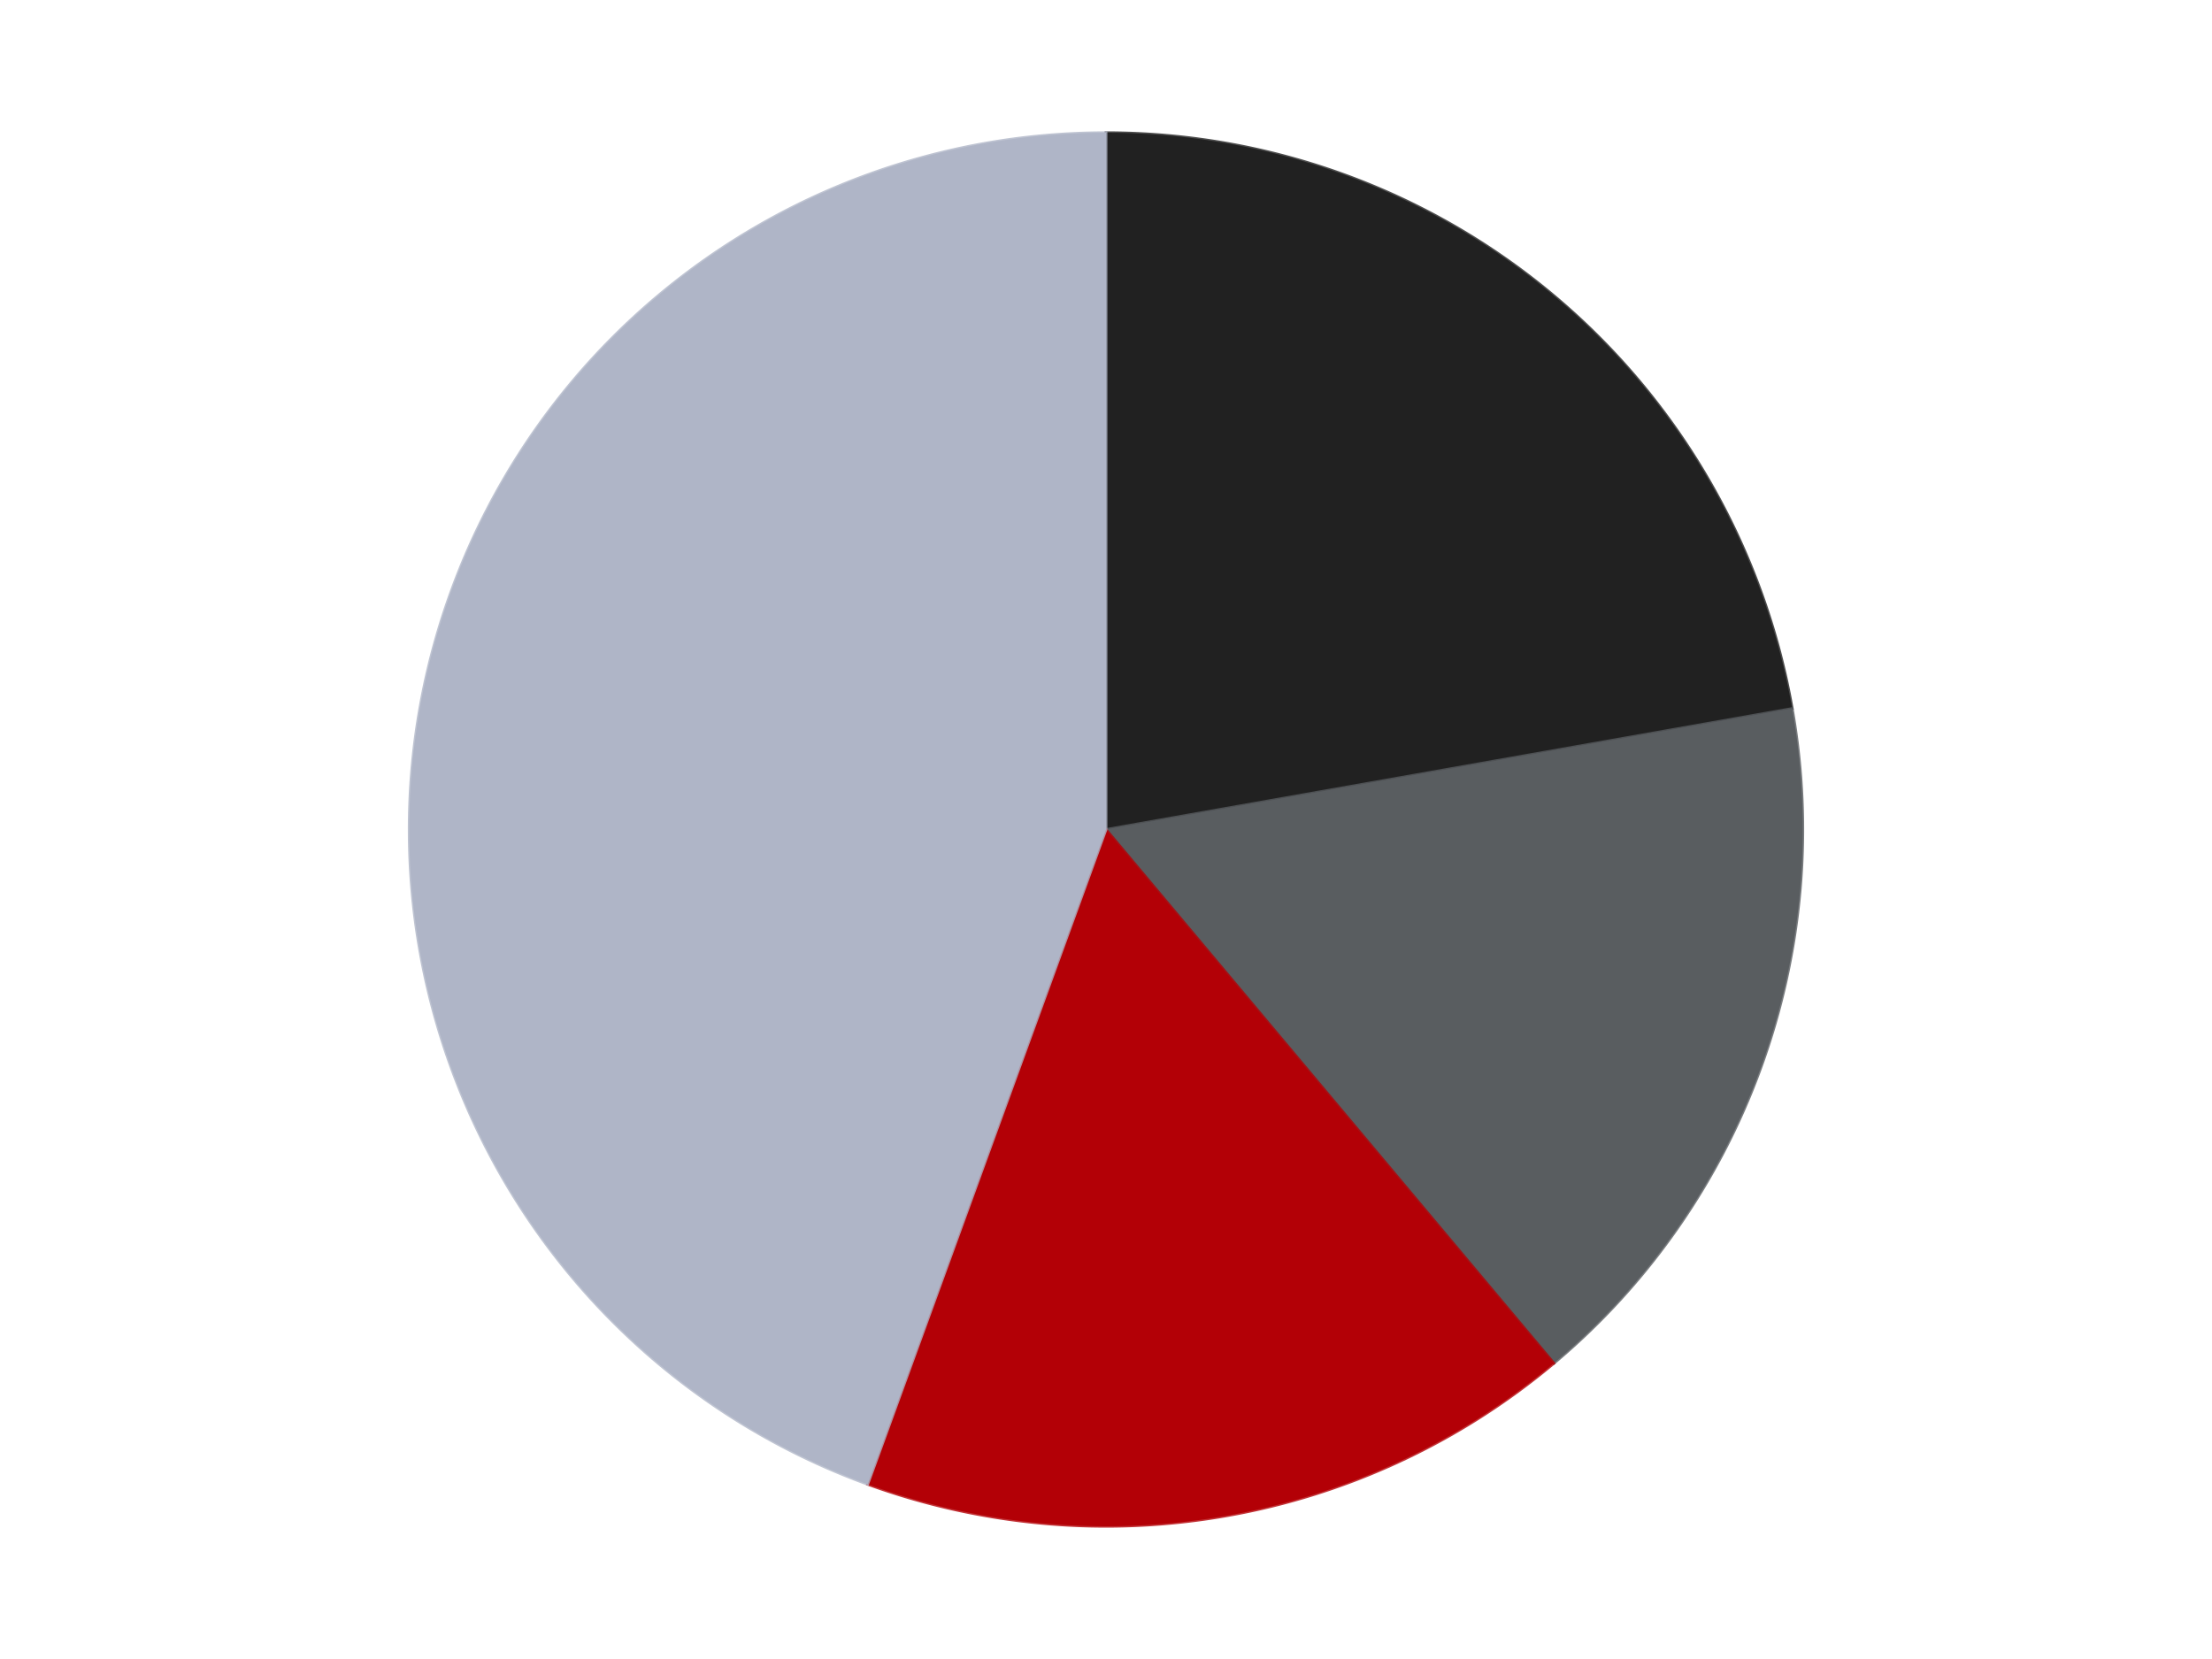 <?xml version='1.0' encoding='utf-8'?>
<svg xmlns="http://www.w3.org/2000/svg" xmlns:xlink="http://www.w3.org/1999/xlink" id="chart-d82aa443-d84e-4eb3-ac9e-a091779572f9" class="pygal-chart" viewBox="0 0 800 600"><!--Generated with pygal 3.0.4 (lxml) ©Kozea 2012-2016 on 2024-07-06--><!--http://pygal.org--><!--http://github.com/Kozea/pygal--><defs><style type="text/css">#chart-d82aa443-d84e-4eb3-ac9e-a091779572f9{-webkit-user-select:none;-webkit-font-smoothing:antialiased;font-family:Consolas,"Liberation Mono",Menlo,Courier,monospace}#chart-d82aa443-d84e-4eb3-ac9e-a091779572f9 .title{font-family:Consolas,"Liberation Mono",Menlo,Courier,monospace;font-size:16px}#chart-d82aa443-d84e-4eb3-ac9e-a091779572f9 .legends .legend text{font-family:Consolas,"Liberation Mono",Menlo,Courier,monospace;font-size:14px}#chart-d82aa443-d84e-4eb3-ac9e-a091779572f9 .axis text{font-family:Consolas,"Liberation Mono",Menlo,Courier,monospace;font-size:10px}#chart-d82aa443-d84e-4eb3-ac9e-a091779572f9 .axis text.major{font-family:Consolas,"Liberation Mono",Menlo,Courier,monospace;font-size:10px}#chart-d82aa443-d84e-4eb3-ac9e-a091779572f9 .text-overlay text.value{font-family:Consolas,"Liberation Mono",Menlo,Courier,monospace;font-size:16px}#chart-d82aa443-d84e-4eb3-ac9e-a091779572f9 .text-overlay text.label{font-family:Consolas,"Liberation Mono",Menlo,Courier,monospace;font-size:10px}#chart-d82aa443-d84e-4eb3-ac9e-a091779572f9 .tooltip{font-family:Consolas,"Liberation Mono",Menlo,Courier,monospace;font-size:14px}#chart-d82aa443-d84e-4eb3-ac9e-a091779572f9 text.no_data{font-family:Consolas,"Liberation Mono",Menlo,Courier,monospace;font-size:64px}
#chart-d82aa443-d84e-4eb3-ac9e-a091779572f9{background-color:transparent}#chart-d82aa443-d84e-4eb3-ac9e-a091779572f9 path,#chart-d82aa443-d84e-4eb3-ac9e-a091779572f9 line,#chart-d82aa443-d84e-4eb3-ac9e-a091779572f9 rect,#chart-d82aa443-d84e-4eb3-ac9e-a091779572f9 circle{-webkit-transition:150ms;-moz-transition:150ms;transition:150ms}#chart-d82aa443-d84e-4eb3-ac9e-a091779572f9 .graph &gt; .background{fill:transparent}#chart-d82aa443-d84e-4eb3-ac9e-a091779572f9 .plot &gt; .background{fill:transparent}#chart-d82aa443-d84e-4eb3-ac9e-a091779572f9 .graph{fill:rgba(0,0,0,.87)}#chart-d82aa443-d84e-4eb3-ac9e-a091779572f9 text.no_data{fill:rgba(0,0,0,1)}#chart-d82aa443-d84e-4eb3-ac9e-a091779572f9 .title{fill:rgba(0,0,0,1)}#chart-d82aa443-d84e-4eb3-ac9e-a091779572f9 .legends .legend text{fill:rgba(0,0,0,.87)}#chart-d82aa443-d84e-4eb3-ac9e-a091779572f9 .legends .legend:hover text{fill:rgba(0,0,0,1)}#chart-d82aa443-d84e-4eb3-ac9e-a091779572f9 .axis .line{stroke:rgba(0,0,0,1)}#chart-d82aa443-d84e-4eb3-ac9e-a091779572f9 .axis .guide.line{stroke:rgba(0,0,0,.54)}#chart-d82aa443-d84e-4eb3-ac9e-a091779572f9 .axis .major.line{stroke:rgba(0,0,0,.87)}#chart-d82aa443-d84e-4eb3-ac9e-a091779572f9 .axis text.major{fill:rgba(0,0,0,1)}#chart-d82aa443-d84e-4eb3-ac9e-a091779572f9 .axis.y .guides:hover .guide.line,#chart-d82aa443-d84e-4eb3-ac9e-a091779572f9 .line-graph .axis.x .guides:hover .guide.line,#chart-d82aa443-d84e-4eb3-ac9e-a091779572f9 .stackedline-graph .axis.x .guides:hover .guide.line,#chart-d82aa443-d84e-4eb3-ac9e-a091779572f9 .xy-graph .axis.x .guides:hover .guide.line{stroke:rgba(0,0,0,1)}#chart-d82aa443-d84e-4eb3-ac9e-a091779572f9 .axis .guides:hover text{fill:rgba(0,0,0,1)}#chart-d82aa443-d84e-4eb3-ac9e-a091779572f9 .reactive{fill-opacity:1.0;stroke-opacity:.8;stroke-width:1}#chart-d82aa443-d84e-4eb3-ac9e-a091779572f9 .ci{stroke:rgba(0,0,0,.87)}#chart-d82aa443-d84e-4eb3-ac9e-a091779572f9 .reactive.active,#chart-d82aa443-d84e-4eb3-ac9e-a091779572f9 .active .reactive{fill-opacity:0.6;stroke-opacity:.9;stroke-width:4}#chart-d82aa443-d84e-4eb3-ac9e-a091779572f9 .ci .reactive.active{stroke-width:1.5}#chart-d82aa443-d84e-4eb3-ac9e-a091779572f9 .series text{fill:rgba(0,0,0,1)}#chart-d82aa443-d84e-4eb3-ac9e-a091779572f9 .tooltip rect{fill:transparent;stroke:rgba(0,0,0,1);-webkit-transition:opacity 150ms;-moz-transition:opacity 150ms;transition:opacity 150ms}#chart-d82aa443-d84e-4eb3-ac9e-a091779572f9 .tooltip .label{fill:rgba(0,0,0,.87)}#chart-d82aa443-d84e-4eb3-ac9e-a091779572f9 .tooltip .label{fill:rgba(0,0,0,.87)}#chart-d82aa443-d84e-4eb3-ac9e-a091779572f9 .tooltip .legend{font-size:.8em;fill:rgba(0,0,0,.54)}#chart-d82aa443-d84e-4eb3-ac9e-a091779572f9 .tooltip .x_label{font-size:.6em;fill:rgba(0,0,0,1)}#chart-d82aa443-d84e-4eb3-ac9e-a091779572f9 .tooltip .xlink{font-size:.5em;text-decoration:underline}#chart-d82aa443-d84e-4eb3-ac9e-a091779572f9 .tooltip .value{font-size:1.5em}#chart-d82aa443-d84e-4eb3-ac9e-a091779572f9 .bound{font-size:.5em}#chart-d82aa443-d84e-4eb3-ac9e-a091779572f9 .max-value{font-size:.75em;fill:rgba(0,0,0,.54)}#chart-d82aa443-d84e-4eb3-ac9e-a091779572f9 .map-element{fill:transparent;stroke:rgba(0,0,0,.54) !important}#chart-d82aa443-d84e-4eb3-ac9e-a091779572f9 .map-element .reactive{fill-opacity:inherit;stroke-opacity:inherit}#chart-d82aa443-d84e-4eb3-ac9e-a091779572f9 .color-0,#chart-d82aa443-d84e-4eb3-ac9e-a091779572f9 .color-0 a:visited{stroke:#F44336;fill:#F44336}#chart-d82aa443-d84e-4eb3-ac9e-a091779572f9 .color-1,#chart-d82aa443-d84e-4eb3-ac9e-a091779572f9 .color-1 a:visited{stroke:#3F51B5;fill:#3F51B5}#chart-d82aa443-d84e-4eb3-ac9e-a091779572f9 .color-2,#chart-d82aa443-d84e-4eb3-ac9e-a091779572f9 .color-2 a:visited{stroke:#009688;fill:#009688}#chart-d82aa443-d84e-4eb3-ac9e-a091779572f9 .color-3,#chart-d82aa443-d84e-4eb3-ac9e-a091779572f9 .color-3 a:visited{stroke:#FFC107;fill:#FFC107}#chart-d82aa443-d84e-4eb3-ac9e-a091779572f9 .text-overlay .color-0 text{fill:black}#chart-d82aa443-d84e-4eb3-ac9e-a091779572f9 .text-overlay .color-1 text{fill:black}#chart-d82aa443-d84e-4eb3-ac9e-a091779572f9 .text-overlay .color-2 text{fill:black}#chart-d82aa443-d84e-4eb3-ac9e-a091779572f9 .text-overlay .color-3 text{fill:black}
#chart-d82aa443-d84e-4eb3-ac9e-a091779572f9 text.no_data{text-anchor:middle}#chart-d82aa443-d84e-4eb3-ac9e-a091779572f9 .guide.line{fill:none}#chart-d82aa443-d84e-4eb3-ac9e-a091779572f9 .centered{text-anchor:middle}#chart-d82aa443-d84e-4eb3-ac9e-a091779572f9 .title{text-anchor:middle}#chart-d82aa443-d84e-4eb3-ac9e-a091779572f9 .legends .legend text{fill-opacity:1}#chart-d82aa443-d84e-4eb3-ac9e-a091779572f9 .axis.x text{text-anchor:middle}#chart-d82aa443-d84e-4eb3-ac9e-a091779572f9 .axis.x:not(.web) text[transform]{text-anchor:start}#chart-d82aa443-d84e-4eb3-ac9e-a091779572f9 .axis.x:not(.web) text[transform].backwards{text-anchor:end}#chart-d82aa443-d84e-4eb3-ac9e-a091779572f9 .axis.y text{text-anchor:end}#chart-d82aa443-d84e-4eb3-ac9e-a091779572f9 .axis.y text[transform].backwards{text-anchor:start}#chart-d82aa443-d84e-4eb3-ac9e-a091779572f9 .axis.y2 text{text-anchor:start}#chart-d82aa443-d84e-4eb3-ac9e-a091779572f9 .axis.y2 text[transform].backwards{text-anchor:end}#chart-d82aa443-d84e-4eb3-ac9e-a091779572f9 .axis .guide.line{stroke-dasharray:4,4;stroke:black}#chart-d82aa443-d84e-4eb3-ac9e-a091779572f9 .axis .major.guide.line{stroke-dasharray:6,6;stroke:black}#chart-d82aa443-d84e-4eb3-ac9e-a091779572f9 .horizontal .axis.y .guide.line,#chart-d82aa443-d84e-4eb3-ac9e-a091779572f9 .horizontal .axis.y2 .guide.line,#chart-d82aa443-d84e-4eb3-ac9e-a091779572f9 .vertical .axis.x .guide.line{opacity:0}#chart-d82aa443-d84e-4eb3-ac9e-a091779572f9 .horizontal .axis.always_show .guide.line,#chart-d82aa443-d84e-4eb3-ac9e-a091779572f9 .vertical .axis.always_show .guide.line{opacity:1 !important}#chart-d82aa443-d84e-4eb3-ac9e-a091779572f9 .axis.y .guides:hover .guide.line,#chart-d82aa443-d84e-4eb3-ac9e-a091779572f9 .axis.y2 .guides:hover .guide.line,#chart-d82aa443-d84e-4eb3-ac9e-a091779572f9 .axis.x .guides:hover .guide.line{opacity:1}#chart-d82aa443-d84e-4eb3-ac9e-a091779572f9 .axis .guides:hover text{opacity:1}#chart-d82aa443-d84e-4eb3-ac9e-a091779572f9 .nofill{fill:none}#chart-d82aa443-d84e-4eb3-ac9e-a091779572f9 .subtle-fill{fill-opacity:.2}#chart-d82aa443-d84e-4eb3-ac9e-a091779572f9 .dot{stroke-width:1px;fill-opacity:1;stroke-opacity:1}#chart-d82aa443-d84e-4eb3-ac9e-a091779572f9 .dot.active{stroke-width:5px}#chart-d82aa443-d84e-4eb3-ac9e-a091779572f9 .dot.negative{fill:transparent}#chart-d82aa443-d84e-4eb3-ac9e-a091779572f9 text,#chart-d82aa443-d84e-4eb3-ac9e-a091779572f9 tspan{stroke:none !important}#chart-d82aa443-d84e-4eb3-ac9e-a091779572f9 .series text.active{opacity:1}#chart-d82aa443-d84e-4eb3-ac9e-a091779572f9 .tooltip rect{fill-opacity:.95;stroke-width:.5}#chart-d82aa443-d84e-4eb3-ac9e-a091779572f9 .tooltip text{fill-opacity:1}#chart-d82aa443-d84e-4eb3-ac9e-a091779572f9 .showable{visibility:hidden}#chart-d82aa443-d84e-4eb3-ac9e-a091779572f9 .showable.shown{visibility:visible}#chart-d82aa443-d84e-4eb3-ac9e-a091779572f9 .gauge-background{fill:rgba(229,229,229,1);stroke:none}#chart-d82aa443-d84e-4eb3-ac9e-a091779572f9 .bg-lines{stroke:transparent;stroke-width:2px}</style><script type="text/javascript">window.pygal = window.pygal || {};window.pygal.config = window.pygal.config || {};window.pygal.config['d82aa443-d84e-4eb3-ac9e-a091779572f9'] = {"allow_interruptions": false, "box_mode": "extremes", "classes": ["pygal-chart"], "css": ["file://style.css", "file://graph.css"], "defs": [], "disable_xml_declaration": false, "dots_size": 2.5, "dynamic_print_values": false, "explicit_size": false, "fill": false, "force_uri_protocol": "https", "formatter": null, "half_pie": false, "height": 600, "include_x_axis": false, "inner_radius": 0, "interpolate": null, "interpolation_parameters": {}, "interpolation_precision": 250, "inverse_y_axis": false, "js": ["//kozea.github.io/pygal.js/2.0.x/pygal-tooltips.min.js"], "legend_at_bottom": false, "legend_at_bottom_columns": null, "legend_box_size": 12, "logarithmic": false, "margin": 20, "margin_bottom": null, "margin_left": null, "margin_right": null, "margin_top": null, "max_scale": 16, "min_scale": 4, "missing_value_fill_truncation": "x", "no_data_text": "No data", "no_prefix": false, "order_min": null, "pretty_print": false, "print_labels": false, "print_values": false, "print_values_position": "center", "print_zeroes": true, "range": null, "rounded_bars": null, "secondary_range": null, "show_dots": true, "show_legend": false, "show_minor_x_labels": true, "show_minor_y_labels": true, "show_only_major_dots": false, "show_x_guides": false, "show_x_labels": true, "show_y_guides": true, "show_y_labels": true, "spacing": 10, "stack_from_top": false, "strict": false, "stroke": true, "stroke_style": null, "style": {"background": "transparent", "ci_colors": [], "colors": ["#F44336", "#3F51B5", "#009688", "#FFC107", "#FF5722", "#9C27B0", "#03A9F4", "#8BC34A", "#FF9800", "#E91E63", "#2196F3", "#4CAF50", "#FFEB3B", "#673AB7", "#00BCD4", "#CDDC39", "#9E9E9E", "#607D8B"], "dot_opacity": "1", "font_family": "Consolas, \"Liberation Mono\", Menlo, Courier, monospace", "foreground": "rgba(0, 0, 0, .87)", "foreground_strong": "rgba(0, 0, 0, 1)", "foreground_subtle": "rgba(0, 0, 0, .54)", "guide_stroke_color": "black", "guide_stroke_dasharray": "4,4", "label_font_family": "Consolas, \"Liberation Mono\", Menlo, Courier, monospace", "label_font_size": 10, "legend_font_family": "Consolas, \"Liberation Mono\", Menlo, Courier, monospace", "legend_font_size": 14, "major_guide_stroke_color": "black", "major_guide_stroke_dasharray": "6,6", "major_label_font_family": "Consolas, \"Liberation Mono\", Menlo, Courier, monospace", "major_label_font_size": 10, "no_data_font_family": "Consolas, \"Liberation Mono\", Menlo, Courier, monospace", "no_data_font_size": 64, "opacity": "1.0", "opacity_hover": "0.6", "plot_background": "transparent", "stroke_opacity": ".8", "stroke_opacity_hover": ".9", "stroke_width": "1", "stroke_width_hover": "4", "title_font_family": "Consolas, \"Liberation Mono\", Menlo, Courier, monospace", "title_font_size": 16, "tooltip_font_family": "Consolas, \"Liberation Mono\", Menlo, Courier, monospace", "tooltip_font_size": 14, "transition": "150ms", "value_background": "rgba(229, 229, 229, 1)", "value_colors": [], "value_font_family": "Consolas, \"Liberation Mono\", Menlo, Courier, monospace", "value_font_size": 16, "value_label_font_family": "Consolas, \"Liberation Mono\", Menlo, Courier, monospace", "value_label_font_size": 10}, "title": null, "tooltip_border_radius": 0, "tooltip_fancy_mode": true, "truncate_label": null, "truncate_legend": null, "width": 800, "x_label_rotation": 0, "x_labels": null, "x_labels_major": null, "x_labels_major_count": null, "x_labels_major_every": null, "x_title": null, "xrange": null, "y_label_rotation": 0, "y_labels": null, "y_labels_major": null, "y_labels_major_count": null, "y_labels_major_every": null, "y_title": null, "zero": 0, "legends": ["Black", "Dark Bluish Gray", "Red", "Light Bluish Gray"]}</script><script type="text/javascript" xlink:href="https://kozea.github.io/pygal.js/2.0.x/pygal-tooltips.min.js"/></defs><title>Pygal</title><g class="graph pie-graph vertical"><rect x="0" y="0" width="800" height="600" class="background"/><g transform="translate(20, 20)" class="plot"><rect x="0" y="0" width="760" height="560" class="background"/><g class="series serie-0 color-0"><g class="slices"><g class="slice" style="fill: #212121; stroke: #212121"><path d="M380 28 A252 252 0 0 1 628.172 236.241 L380 280 A0 0 0 0 0 380 280 z" class="slice reactive tooltip-trigger"/><desc class="value">4</desc><desc class="x centered">460.99123882050395</desc><desc class="y centered">183.47840016700877</desc></g></g></g><g class="series serie-1 color-1"><g class="slices"><g class="slice" style="fill: #595D60; stroke: #595D60"><path d="M628.172 236.241 A252 252 0 0 1 541.982 473.043 L380 280 A0 0 0 0 0 380 280 z" class="slice reactive tooltip-trigger"/><desc class="value">3</desc><desc class="x centered">498.40127021902447</desc><desc class="y centered">323.0945380590343</desc></g></g></g><g class="series serie-2 color-2"><g class="slices"><g class="slice" style="fill: #B30006; stroke: #B30006"><path d="M541.982 473.043 A252 252 0 0 1 293.811 516.803 L380 280 A0 0 0 0 0 380 280 z" class="slice reactive tooltip-trigger"/><desc class="value">3</desc><desc class="x centered">401.87967038603324</desc><desc class="y centered">404.08577687953823</desc></g></g></g><g class="series serie-3 color-3"><g class="slices"><g class="slice" style="fill: #AFB5C7; stroke: #AFB5C7"><path d="M293.811 516.803 A252 252 0 0 1 380 28 L380 280 A0 0 0 0 0 380 280 z" class="slice reactive tooltip-trigger"/><desc class="value">8</desc><desc class="x centered">255.91422312046177</desc><desc class="y centered">258.1203296139668</desc></g></g></g></g><g class="titles"/><g transform="translate(20, 20)" class="plot overlay"><g class="series serie-0 color-0"/><g class="series serie-1 color-1"/><g class="series serie-2 color-2"/><g class="series serie-3 color-3"/></g><g transform="translate(20, 20)" class="plot text-overlay"><g class="series serie-0 color-0"/><g class="series serie-1 color-1"/><g class="series serie-2 color-2"/><g class="series serie-3 color-3"/></g><g transform="translate(20, 20)" class="plot tooltip-overlay"><g transform="translate(0 0)" style="opacity: 0" class="tooltip"><rect rx="0" ry="0" width="0" height="0" class="tooltip-box"/><g class="text"/></g></g></g></svg>